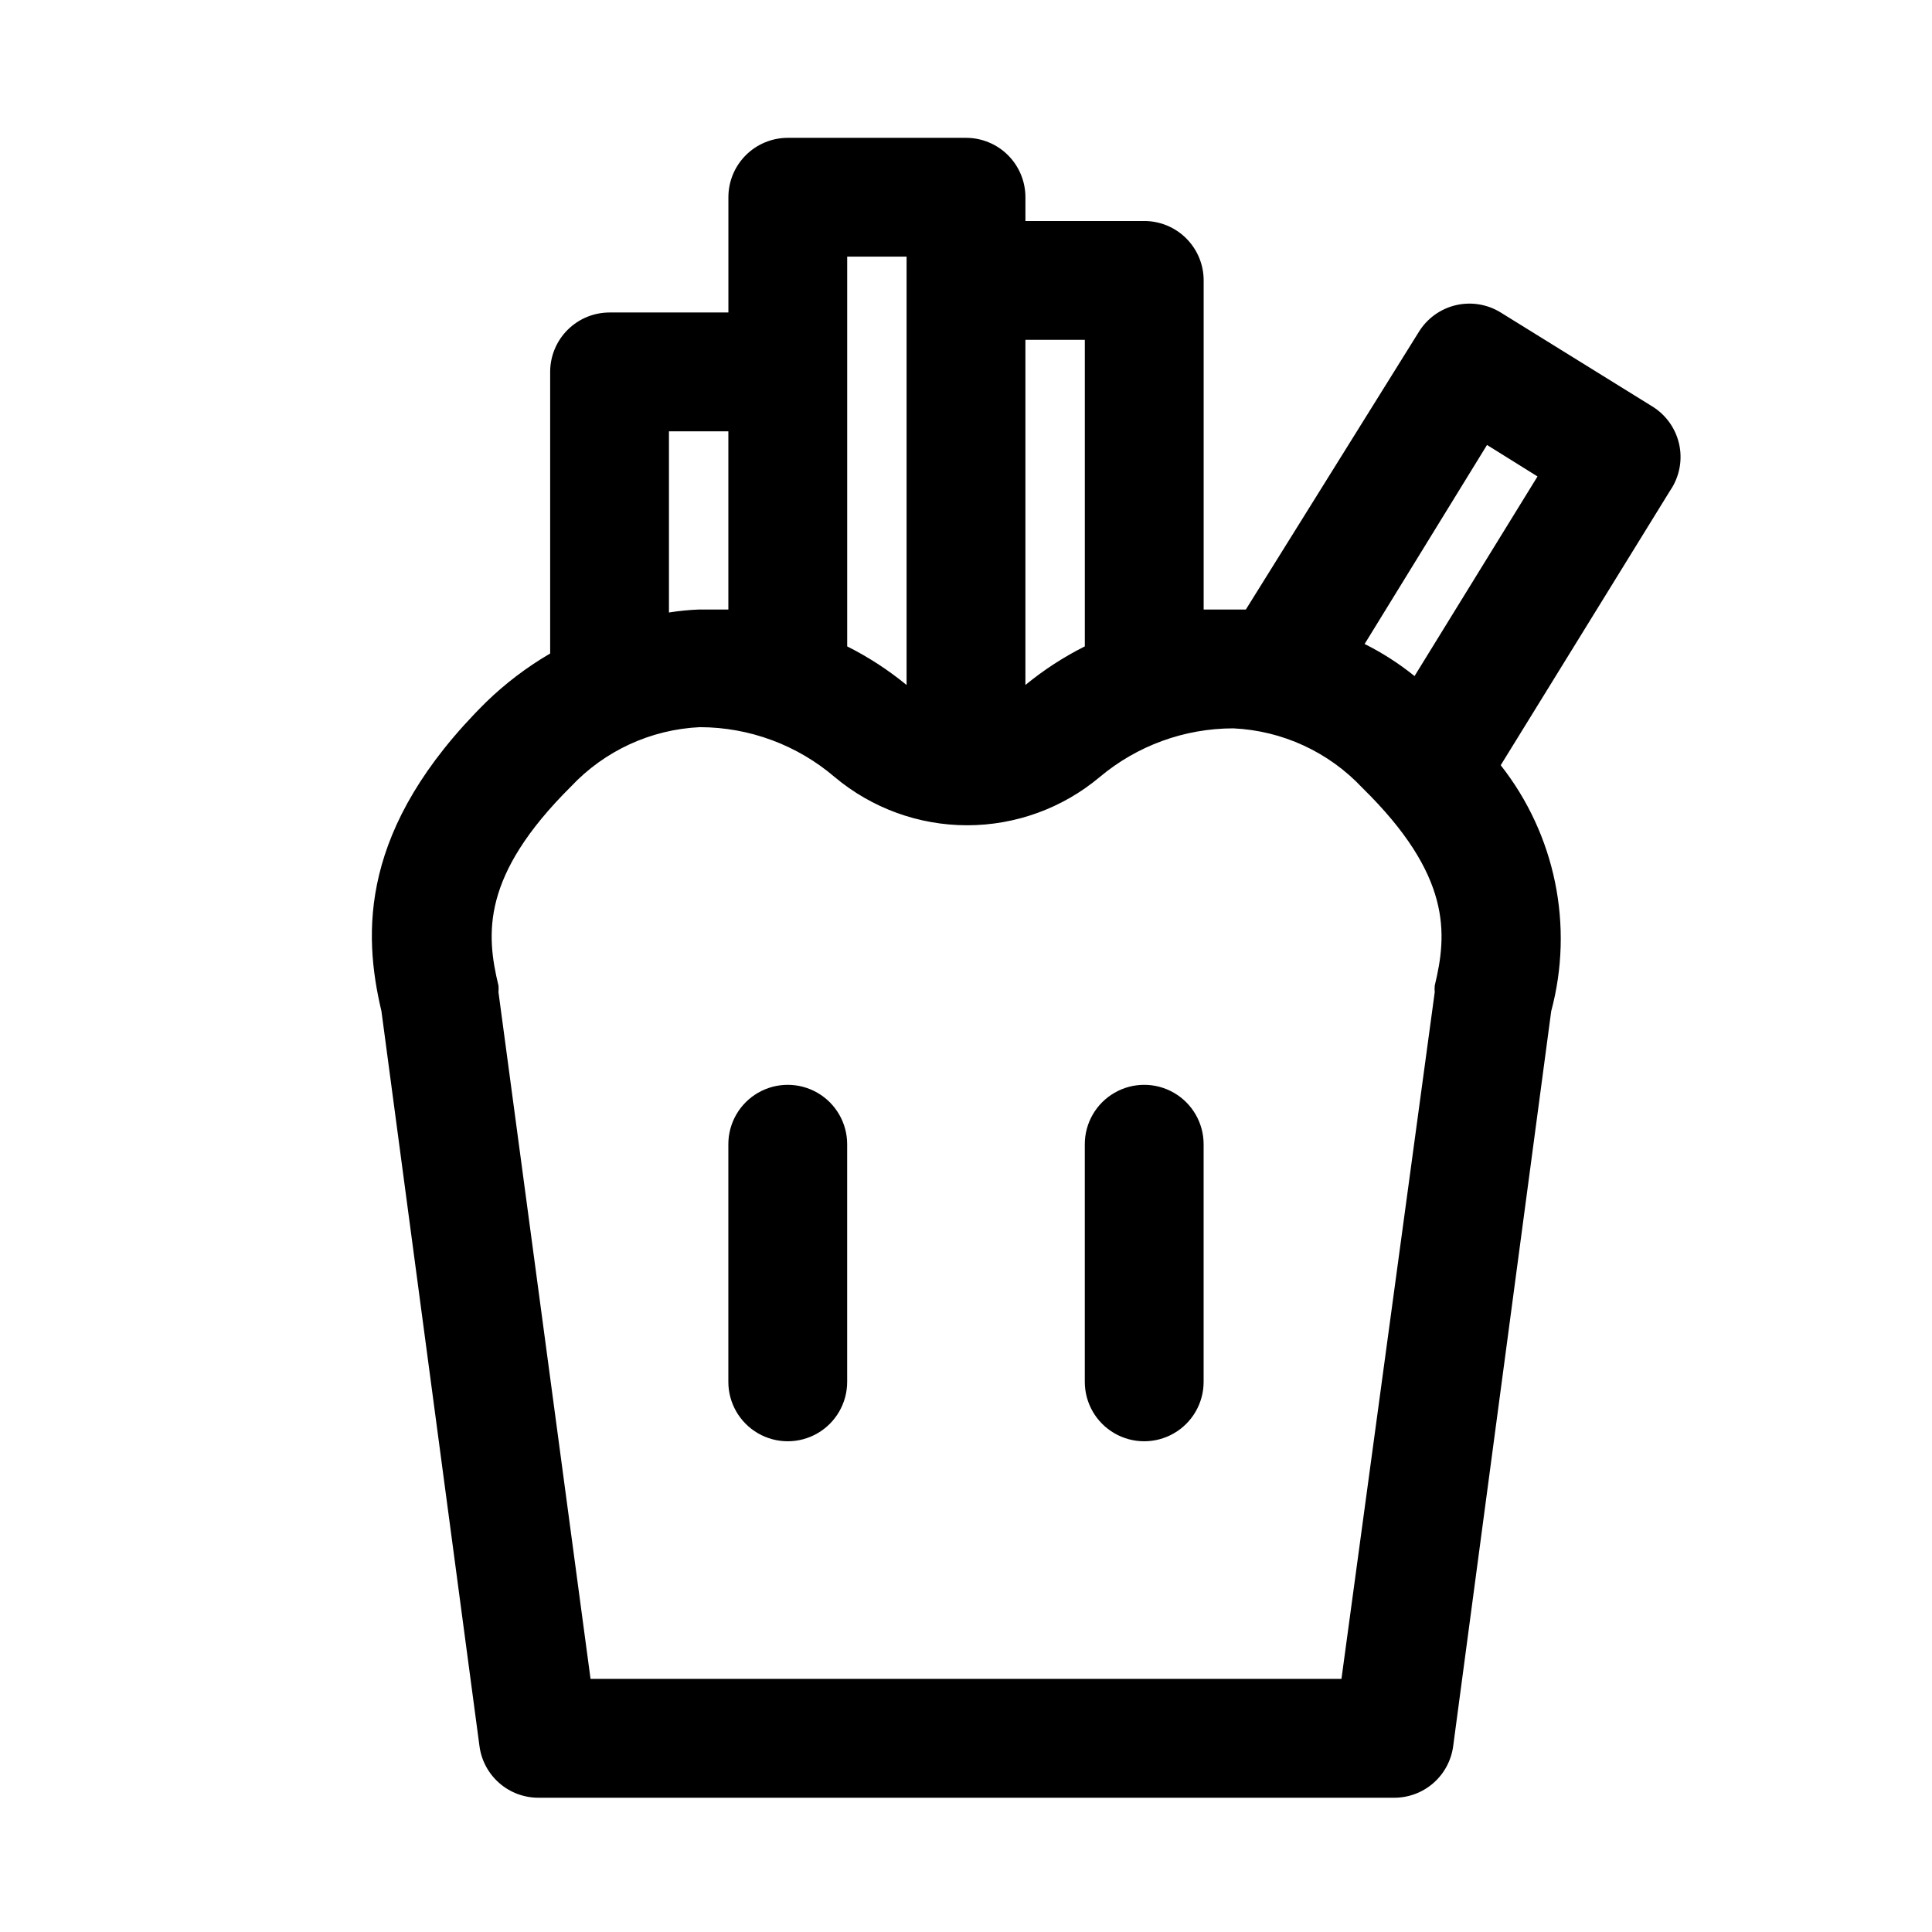 <?xml version="1.0" encoding="UTF-8"?>
<!-- Uploaded to: SVG Repo, www.svgrepo.com, Generator: SVG Repo Mixer Tools -->
<svg fill="#000000" width="800px" height="800px" version="1.1" viewBox="144 144 512 512" xmlns="http://www.w3.org/2000/svg">
 <path d="m588.93 261.45c-0.973-4.062-3.519-7.574-7.082-9.758l-40.148-24.879c-3.566-2.203-7.867-2.898-11.945-1.922s-7.598 3.539-9.781 7.117l-45.816 73.527h-3.305-7.871v-87.223c0-4.176-1.66-8.18-4.613-11.133-2.953-2.953-6.957-4.613-11.133-4.613h-31.488v-6.297c0-4.176-1.66-8.18-4.609-11.133-2.953-2.953-6.957-4.609-11.133-4.609h-47.234c-4.176 0-8.18 1.656-11.133 4.609-2.953 2.953-4.609 6.957-4.609 11.133v30.543h-31.488c-4.176 0-8.18 1.66-11.133 4.613s-4.613 6.957-4.613 11.133v74.625c-6.168 3.602-11.879 7.934-17.004 12.91-33.691 33.379-32.59 61.246-27.711 81.867l25.98 194.76c0.5 3.812 2.375 7.309 5.277 9.832 2.898 2.523 6.621 3.898 10.465 3.863h226.56c3.844 0.035 7.566-1.34 10.469-3.863 2.898-2.523 4.777-6.019 5.277-9.832l25.977-194.75c6.059-22.621 1.098-46.777-13.383-65.18l44.871-72.738c2.535-3.676 3.394-8.254 2.359-12.598zm-157.44-27.395v81.242c-5.613 2.812-10.895 6.246-15.746 10.23v-91.473zm-62.977-22.043h15.742v113.52c-4.852-3.984-10.129-7.418-15.742-10.23zm-47.234 46.289h15.742v47.23h-7.871v0.004c-2.637 0.105-5.266 0.367-7.871 0.785zm202.94 146.89v0.004c-0.062 0.574-0.062 1.156 0 1.73l-24.719 182h-199l-24.402-182c0.059-0.574 0.059-1.156 0-1.73-3.305-13.699-4.566-29.125 19.207-52.742 8.91-9.492 21.164-15.137 34.164-15.746 13.105 0.02 25.777 4.707 35.738 13.227 9.84 8.25 22.27 12.773 35.109 12.773s25.273-4.523 35.109-12.773c9.922-8.336 22.465-12.906 35.426-12.91 13 0.605 25.254 6.254 34.164 15.742 23.773 23.301 22.512 38.73 19.207 52.43zm-5.352-82.027v0.004c-4.09-3.305-8.523-6.156-13.227-8.504l32.434-52.742 13.383 8.344zm-150.36 124.07v62.977c0 5.625-3.004 10.82-7.875 13.633-4.871 2.812-10.871 2.812-15.742 0-4.871-2.812-7.871-8.008-7.871-13.633v-62.977c0-5.625 3-10.82 7.871-13.633 4.871-2.812 10.871-2.812 15.742 0 4.871 2.812 7.875 8.008 7.875 13.633zm94.465 0v62.977c0 5.625-3.004 10.82-7.875 13.633-4.871 2.812-10.871 2.812-15.742 0s-7.871-8.008-7.871-13.633v-62.977c0-5.625 3-10.82 7.871-13.633s10.871-2.812 15.742 0c4.871 2.812 7.875 8.008 7.875 13.633z"/>
</svg>